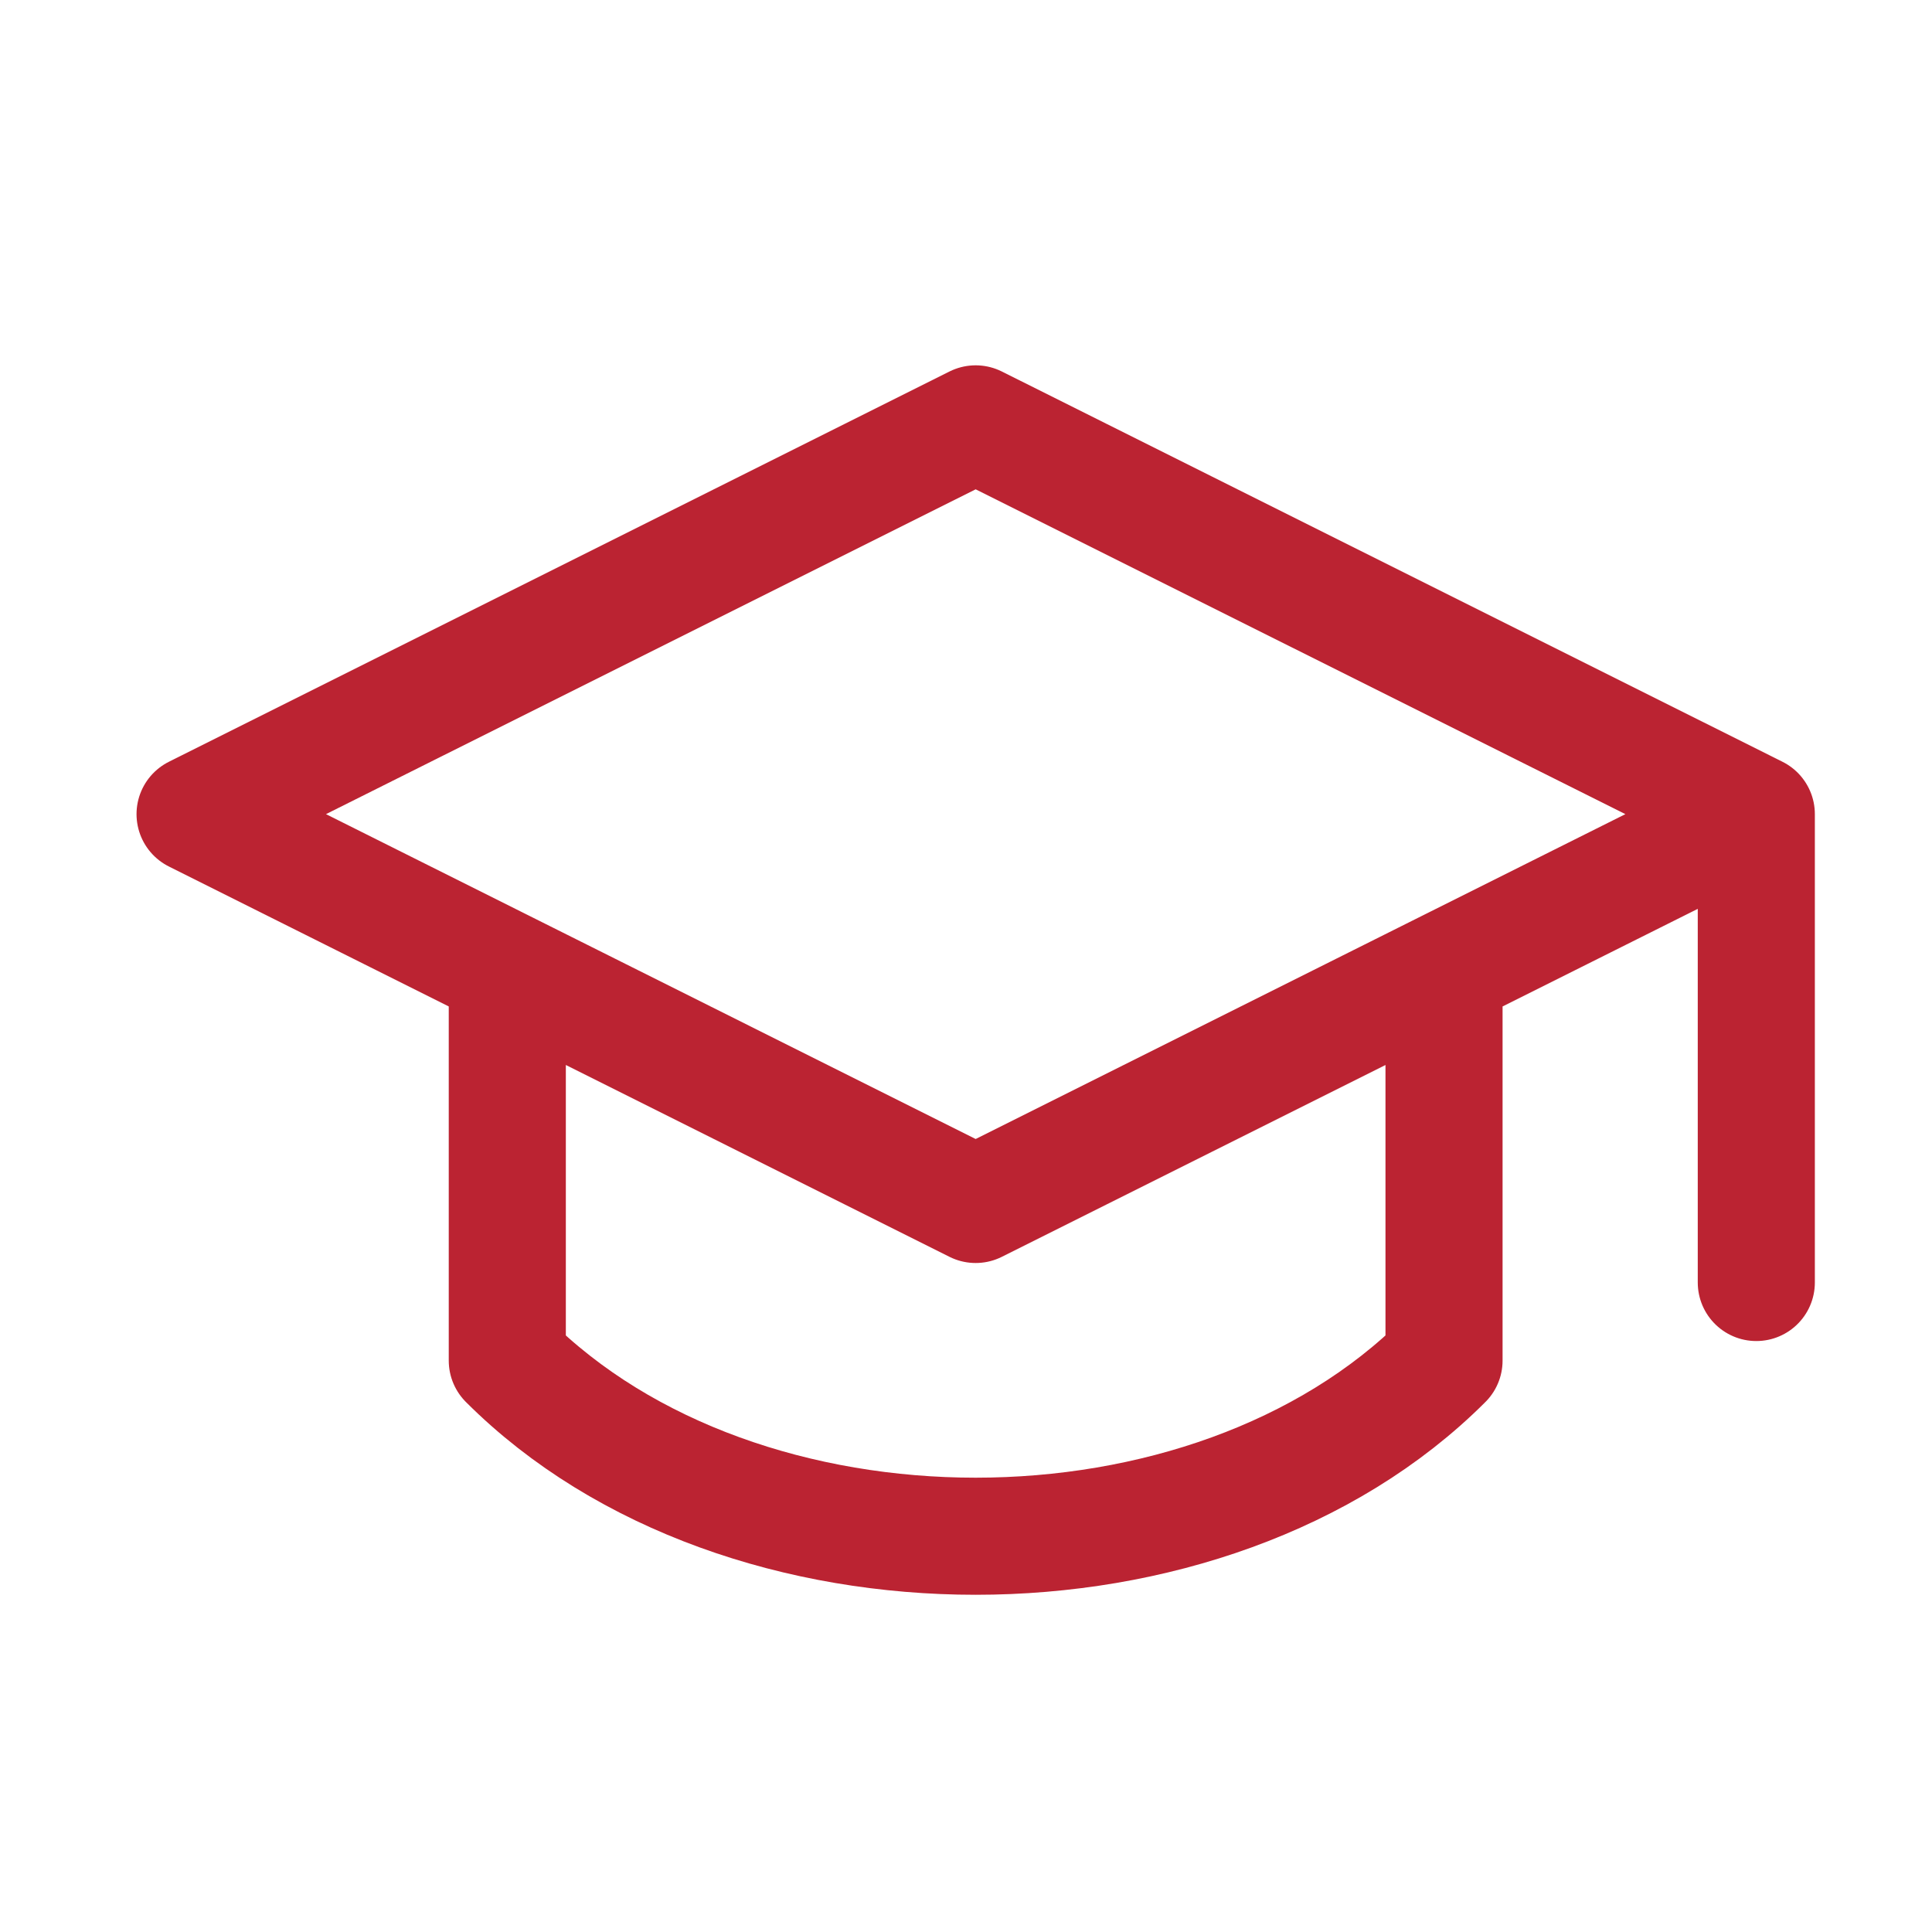 <svg xmlns="http://www.w3.org/2000/svg" width="33" height="33" viewBox="0 0 33 33" fill="none"><g id="Icon"><path id="Vector" d="M29.999 13.906V21.906M29.999 13.906L16.665 7.24L3.332 13.906L16.665 20.573L29.999 13.906ZM8.665 16.573V23.24C12.665 27.24 20.665 27.24 24.665 23.24V16.573" stroke="#BB2332" stroke-width="2" stroke-linecap="round" stroke-linejoin="round"></path></g></svg>